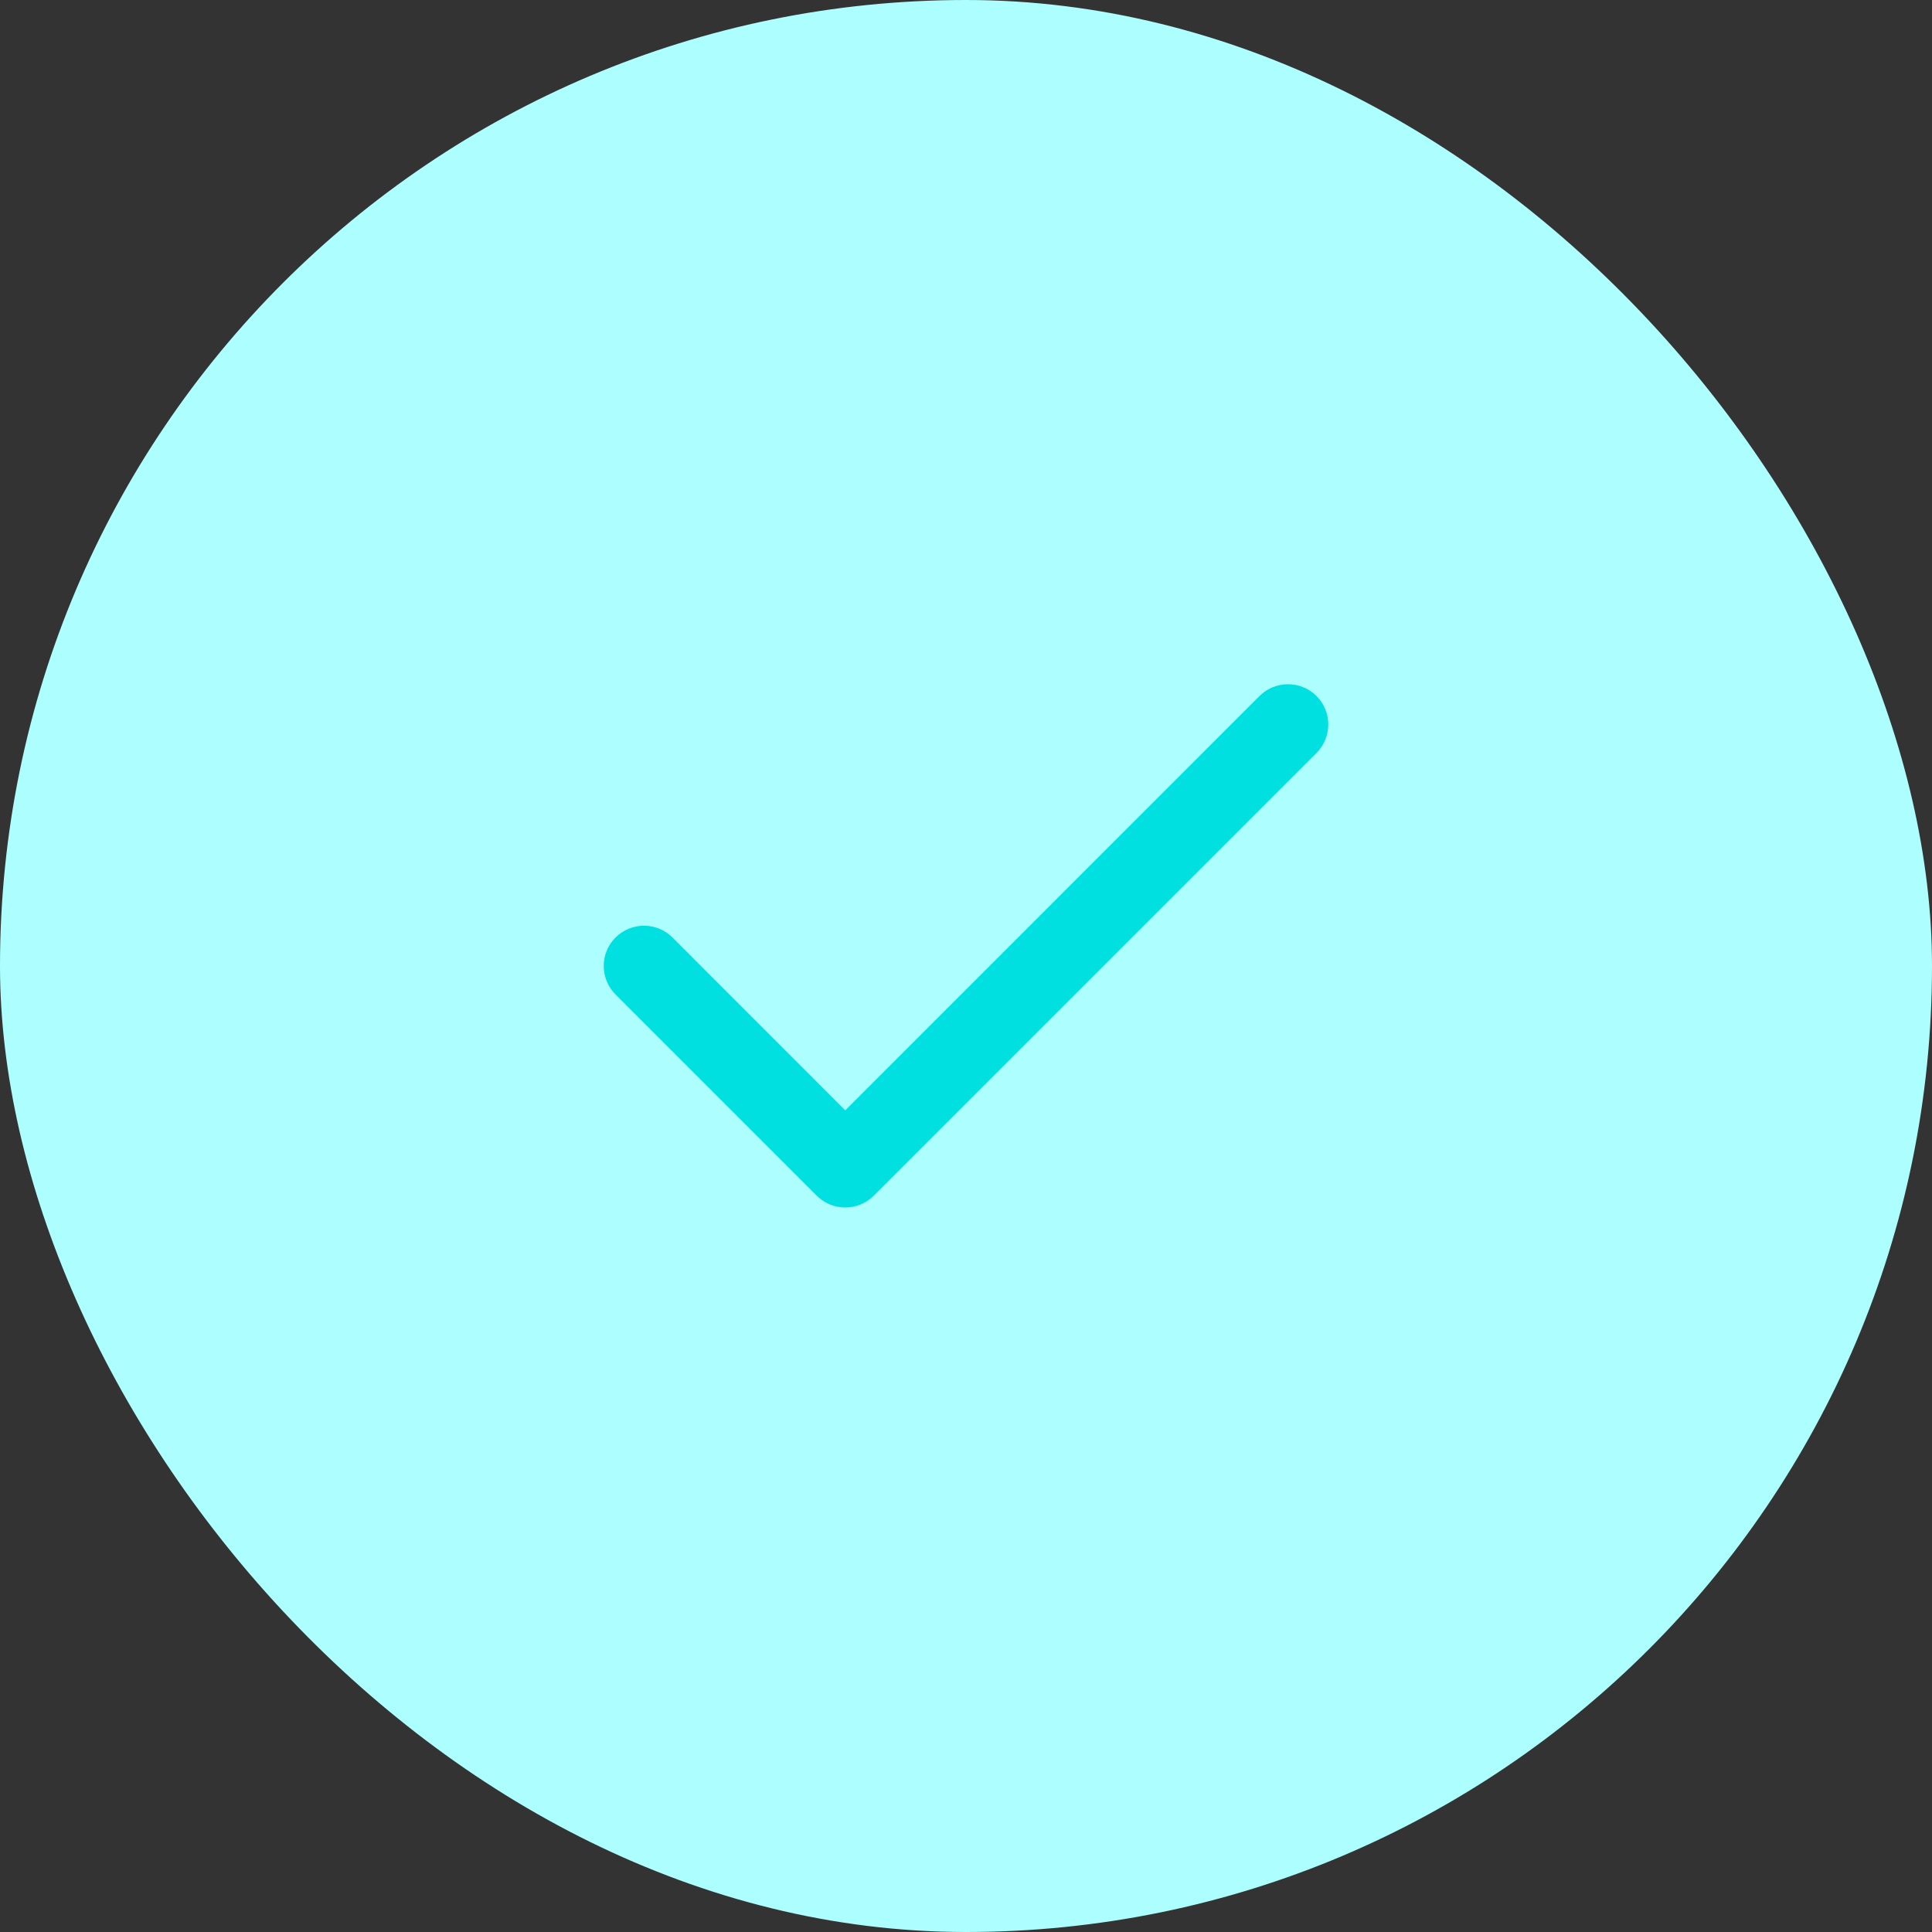 <svg width="24" height="24" viewBox="0 0 24 24" fill="none" xmlns="http://www.w3.org/2000/svg">
<rect x="0" y="0" width="24" height="24" fill="#333333" stroke="none"/>
<rect y="-0" width="24" height="24" rx="12" fill="#ADFFFF"/>
<path fill-rule="evenodd" clip-rule="evenodd" d="M16.354 8.646C16.549 8.841 16.549 9.158 16.354 9.353L10.854 14.853C10.658 15.049 10.342 15.049 10.146 14.853L7.646 12.353C7.451 12.158 7.451 11.841 7.646 11.646C7.842 11.451 8.158 11.451 8.354 11.646L10.5 13.793L15.646 8.646C15.842 8.451 16.158 8.451 16.354 8.646Z" fill="#00E0E0"/>
</svg>
